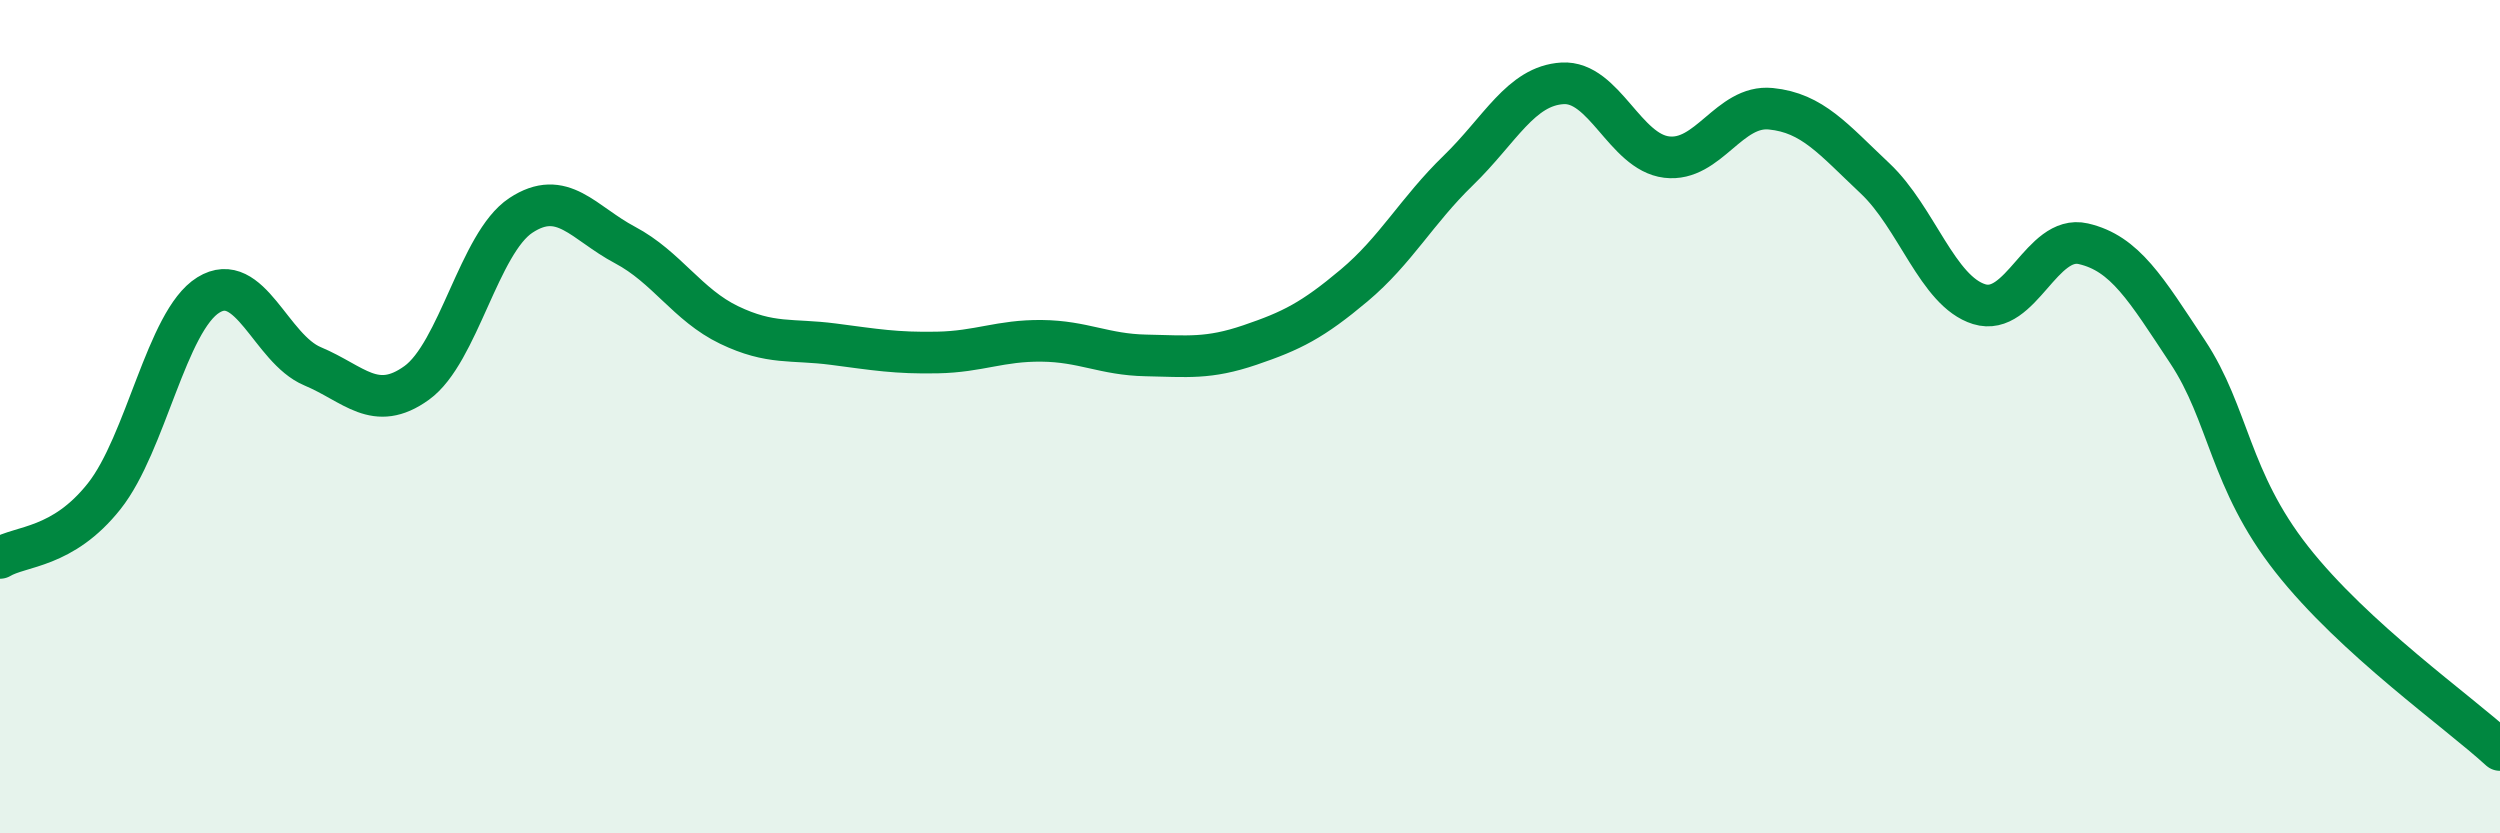 
    <svg width="60" height="20" viewBox="0 0 60 20" xmlns="http://www.w3.org/2000/svg">
      <path
        d="M 0,13.39 C 0.5,13.09 1.5,13.17 2.5,11.91 C 3.5,10.65 4,7.7 5,7.08 C 6,6.46 6.5,8.37 7.5,8.79 C 8.5,9.21 9,9.91 10,9.19 C 11,8.47 11.5,5.83 12.5,5.17 C 13.5,4.51 14,5.35 15,5.88 C 16,6.41 16.5,7.32 17.5,7.8 C 18.5,8.28 19,8.13 20,8.26 C 21,8.39 21.5,8.48 22.5,8.46 C 23.5,8.44 24,8.17 25,8.18 C 26,8.19 26.5,8.51 27.5,8.53 C 28.5,8.55 29,8.62 30,8.28 C 31,7.94 31.5,7.69 32.5,6.85 C 33.5,6.01 34,5.06 35,4.09 C 36,3.12 36.5,2.06 37.5,2 C 38.5,1.94 39,3.65 40,3.77 C 41,3.89 41.5,2.51 42.5,2.61 C 43.5,2.71 44,3.34 45,4.28 C 46,5.22 46.5,6.99 47.5,7.3 C 48.5,7.61 49,5.62 50,5.85 C 51,6.08 51.5,6.93 52.5,8.44 C 53.5,9.95 53.5,11.51 55,13.42 C 56.5,15.33 59,17.08 60,18L60 20L0 20Z"
        fill="#008740"
        opacity="0.1"
        stroke-linecap="round"
        stroke-linejoin="round"
      />
      <path
        d="M 0,13.39 C 0.5,13.09 1.5,13.17 2.5,11.91 C 3.5,10.65 4,7.7 5,7.08 C 6,6.46 6.5,8.37 7.5,8.79 C 8.5,9.21 9,9.91 10,9.19 C 11,8.47 11.5,5.83 12.5,5.17 C 13.5,4.51 14,5.35 15,5.88 C 16,6.41 16.5,7.32 17.5,7.8 C 18.5,8.28 19,8.13 20,8.26 C 21,8.39 21.5,8.48 22.5,8.46 C 23.5,8.44 24,8.17 25,8.18 C 26,8.19 26.5,8.51 27.5,8.53 C 28.5,8.55 29,8.62 30,8.28 C 31,7.94 31.5,7.69 32.5,6.85 C 33.5,6.01 34,5.06 35,4.09 C 36,3.12 36.5,2.06 37.5,2 C 38.5,1.94 39,3.65 40,3.77 C 41,3.89 41.5,2.51 42.5,2.61 C 43.5,2.71 44,3.34 45,4.28 C 46,5.22 46.5,6.99 47.5,7.3 C 48.5,7.61 49,5.62 50,5.85 C 51,6.08 51.5,6.93 52.5,8.44 C 53.5,9.95 53.5,11.51 55,13.42 C 56.5,15.33 59,17.08 60,18"
        stroke="#008740"
        stroke-width="1"
        fill="none"
        stroke-linecap="round"
        stroke-linejoin="round"
      />
    </svg>
  